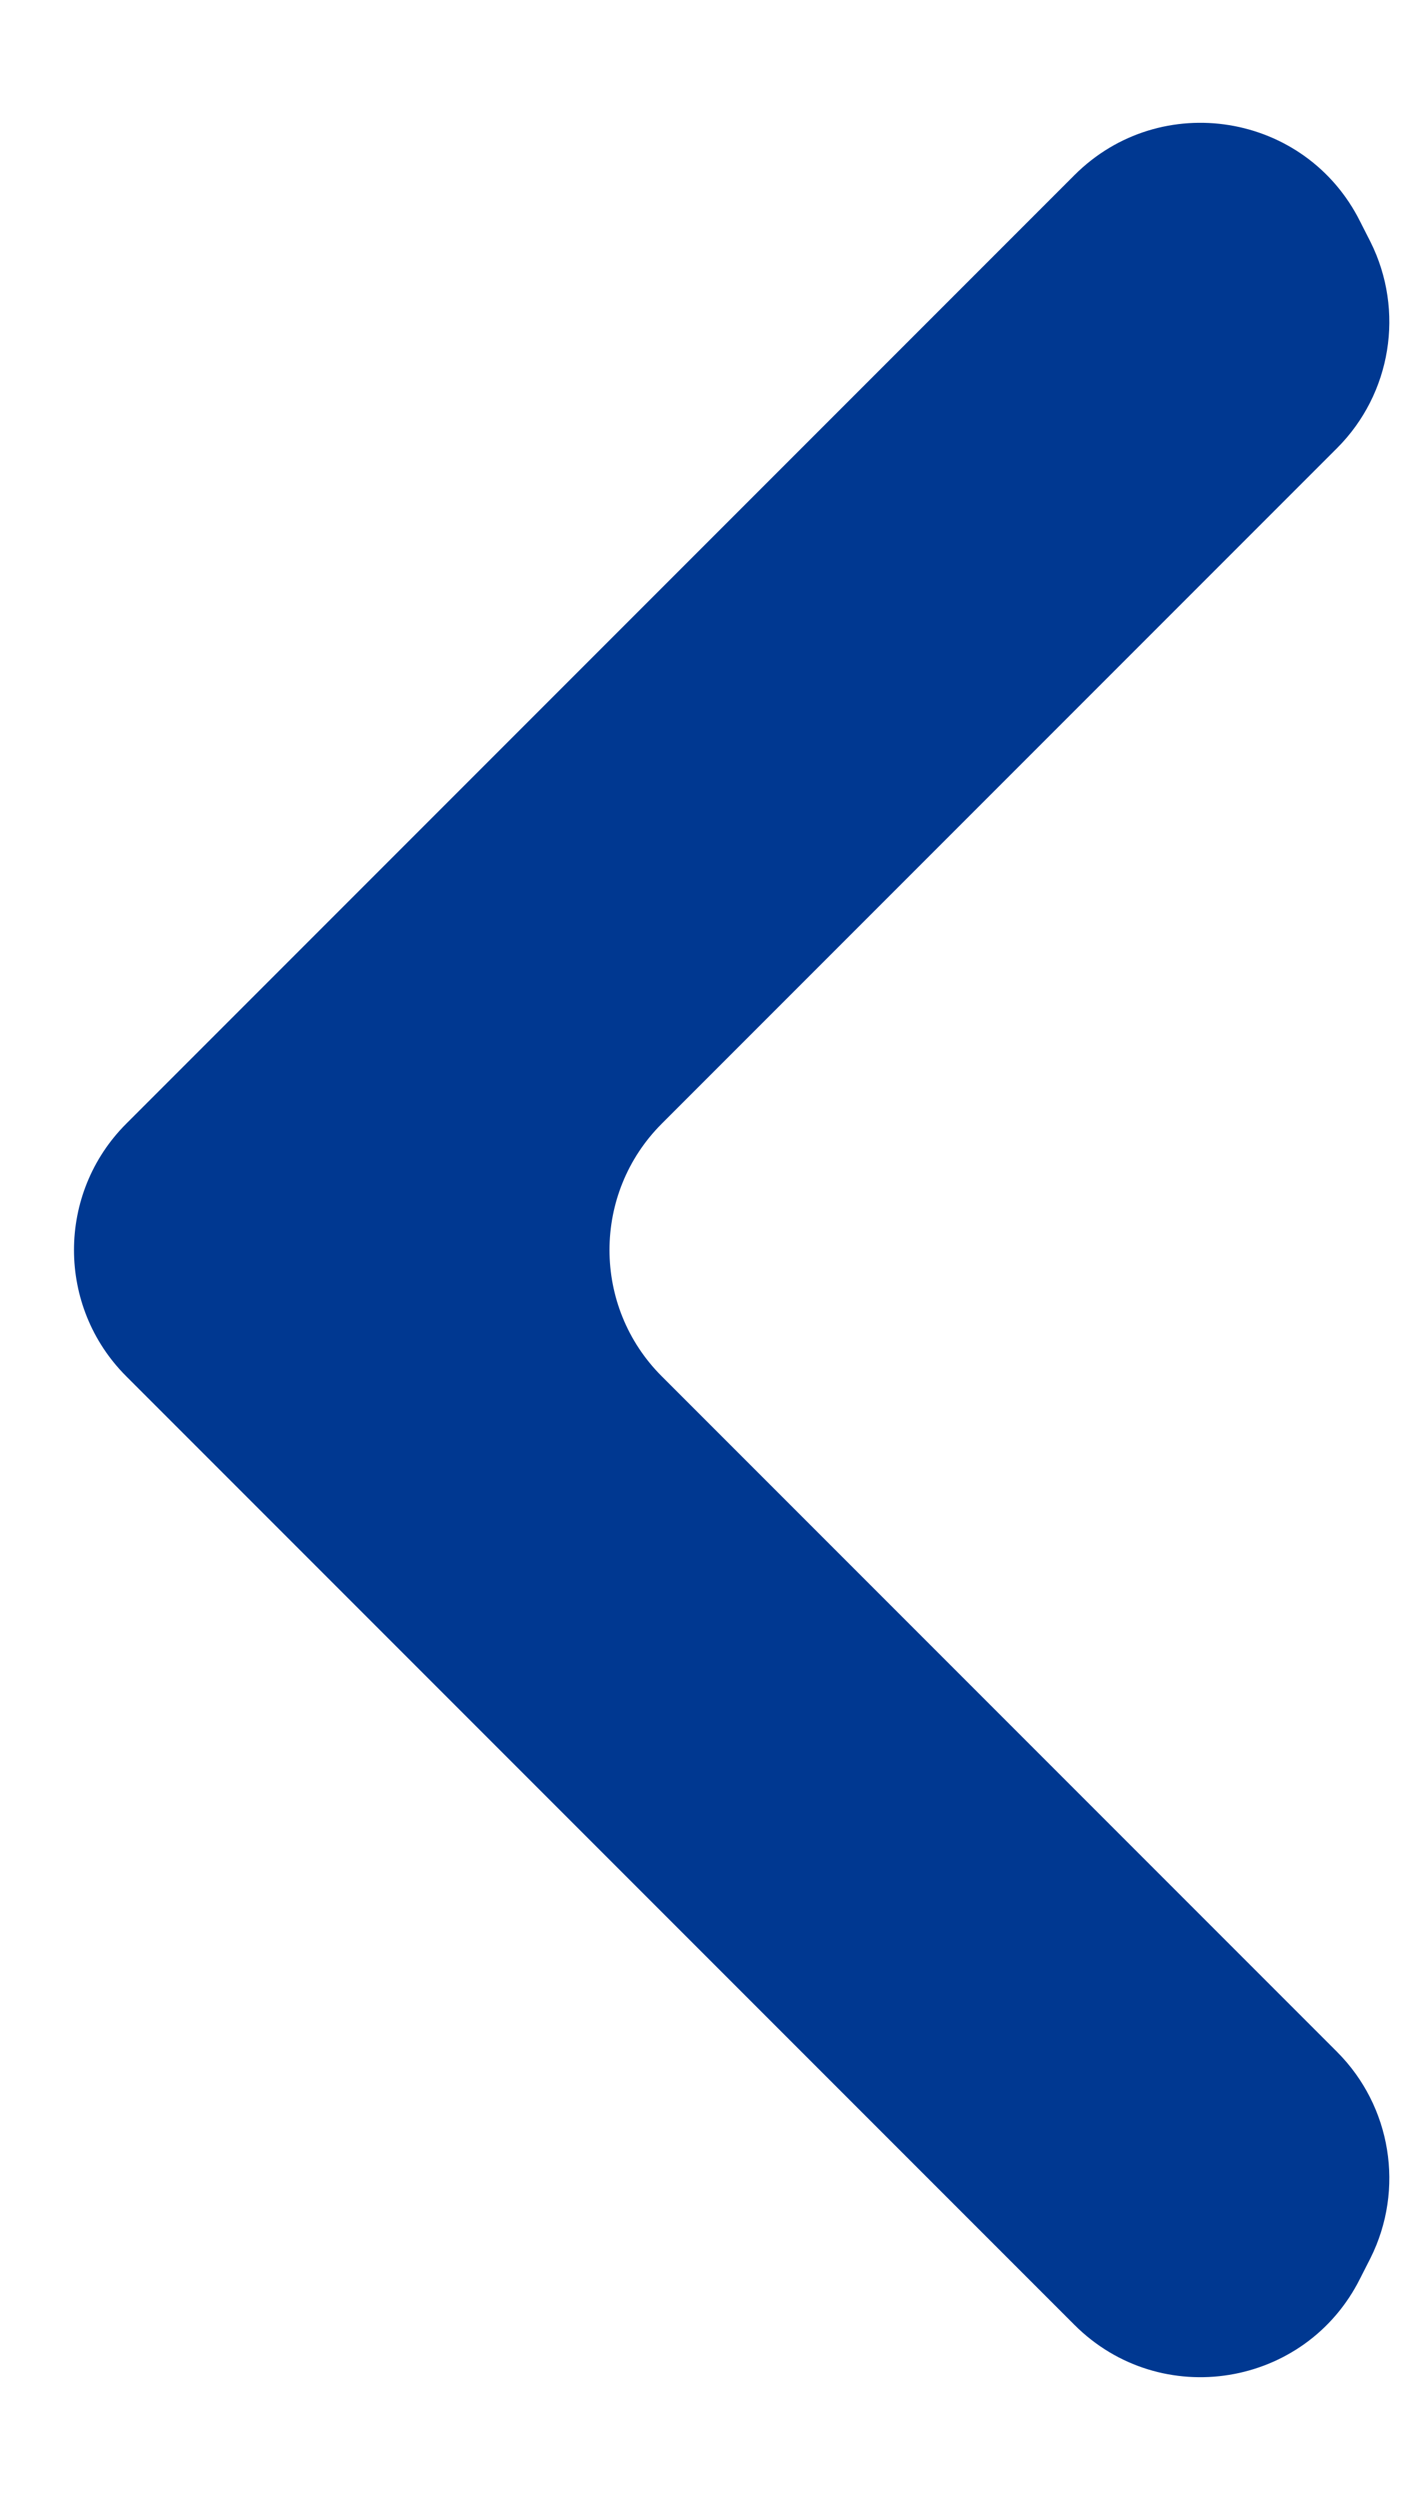 <svg width="8" height="14" viewBox="0 0 8 14" fill="none" xmlns="http://www.w3.org/2000/svg">
<path d="M7.678 1.355C7.87 1.74 7.795 2.205 7.49 2.51L3.707 6.293C3.317 6.683 3.317 7.317 3.707 7.707L7.49 11.49C7.795 11.795 7.87 12.26 7.678 12.645L7.62 12.759C7.315 13.37 6.502 13.502 6.019 13.019L0.707 7.707C0.317 7.317 0.317 6.683 0.707 6.293L6.019 0.981C6.502 0.498 7.315 0.63 7.62 1.241L7.678 1.355Z" fill="#003891"/>
</svg>
